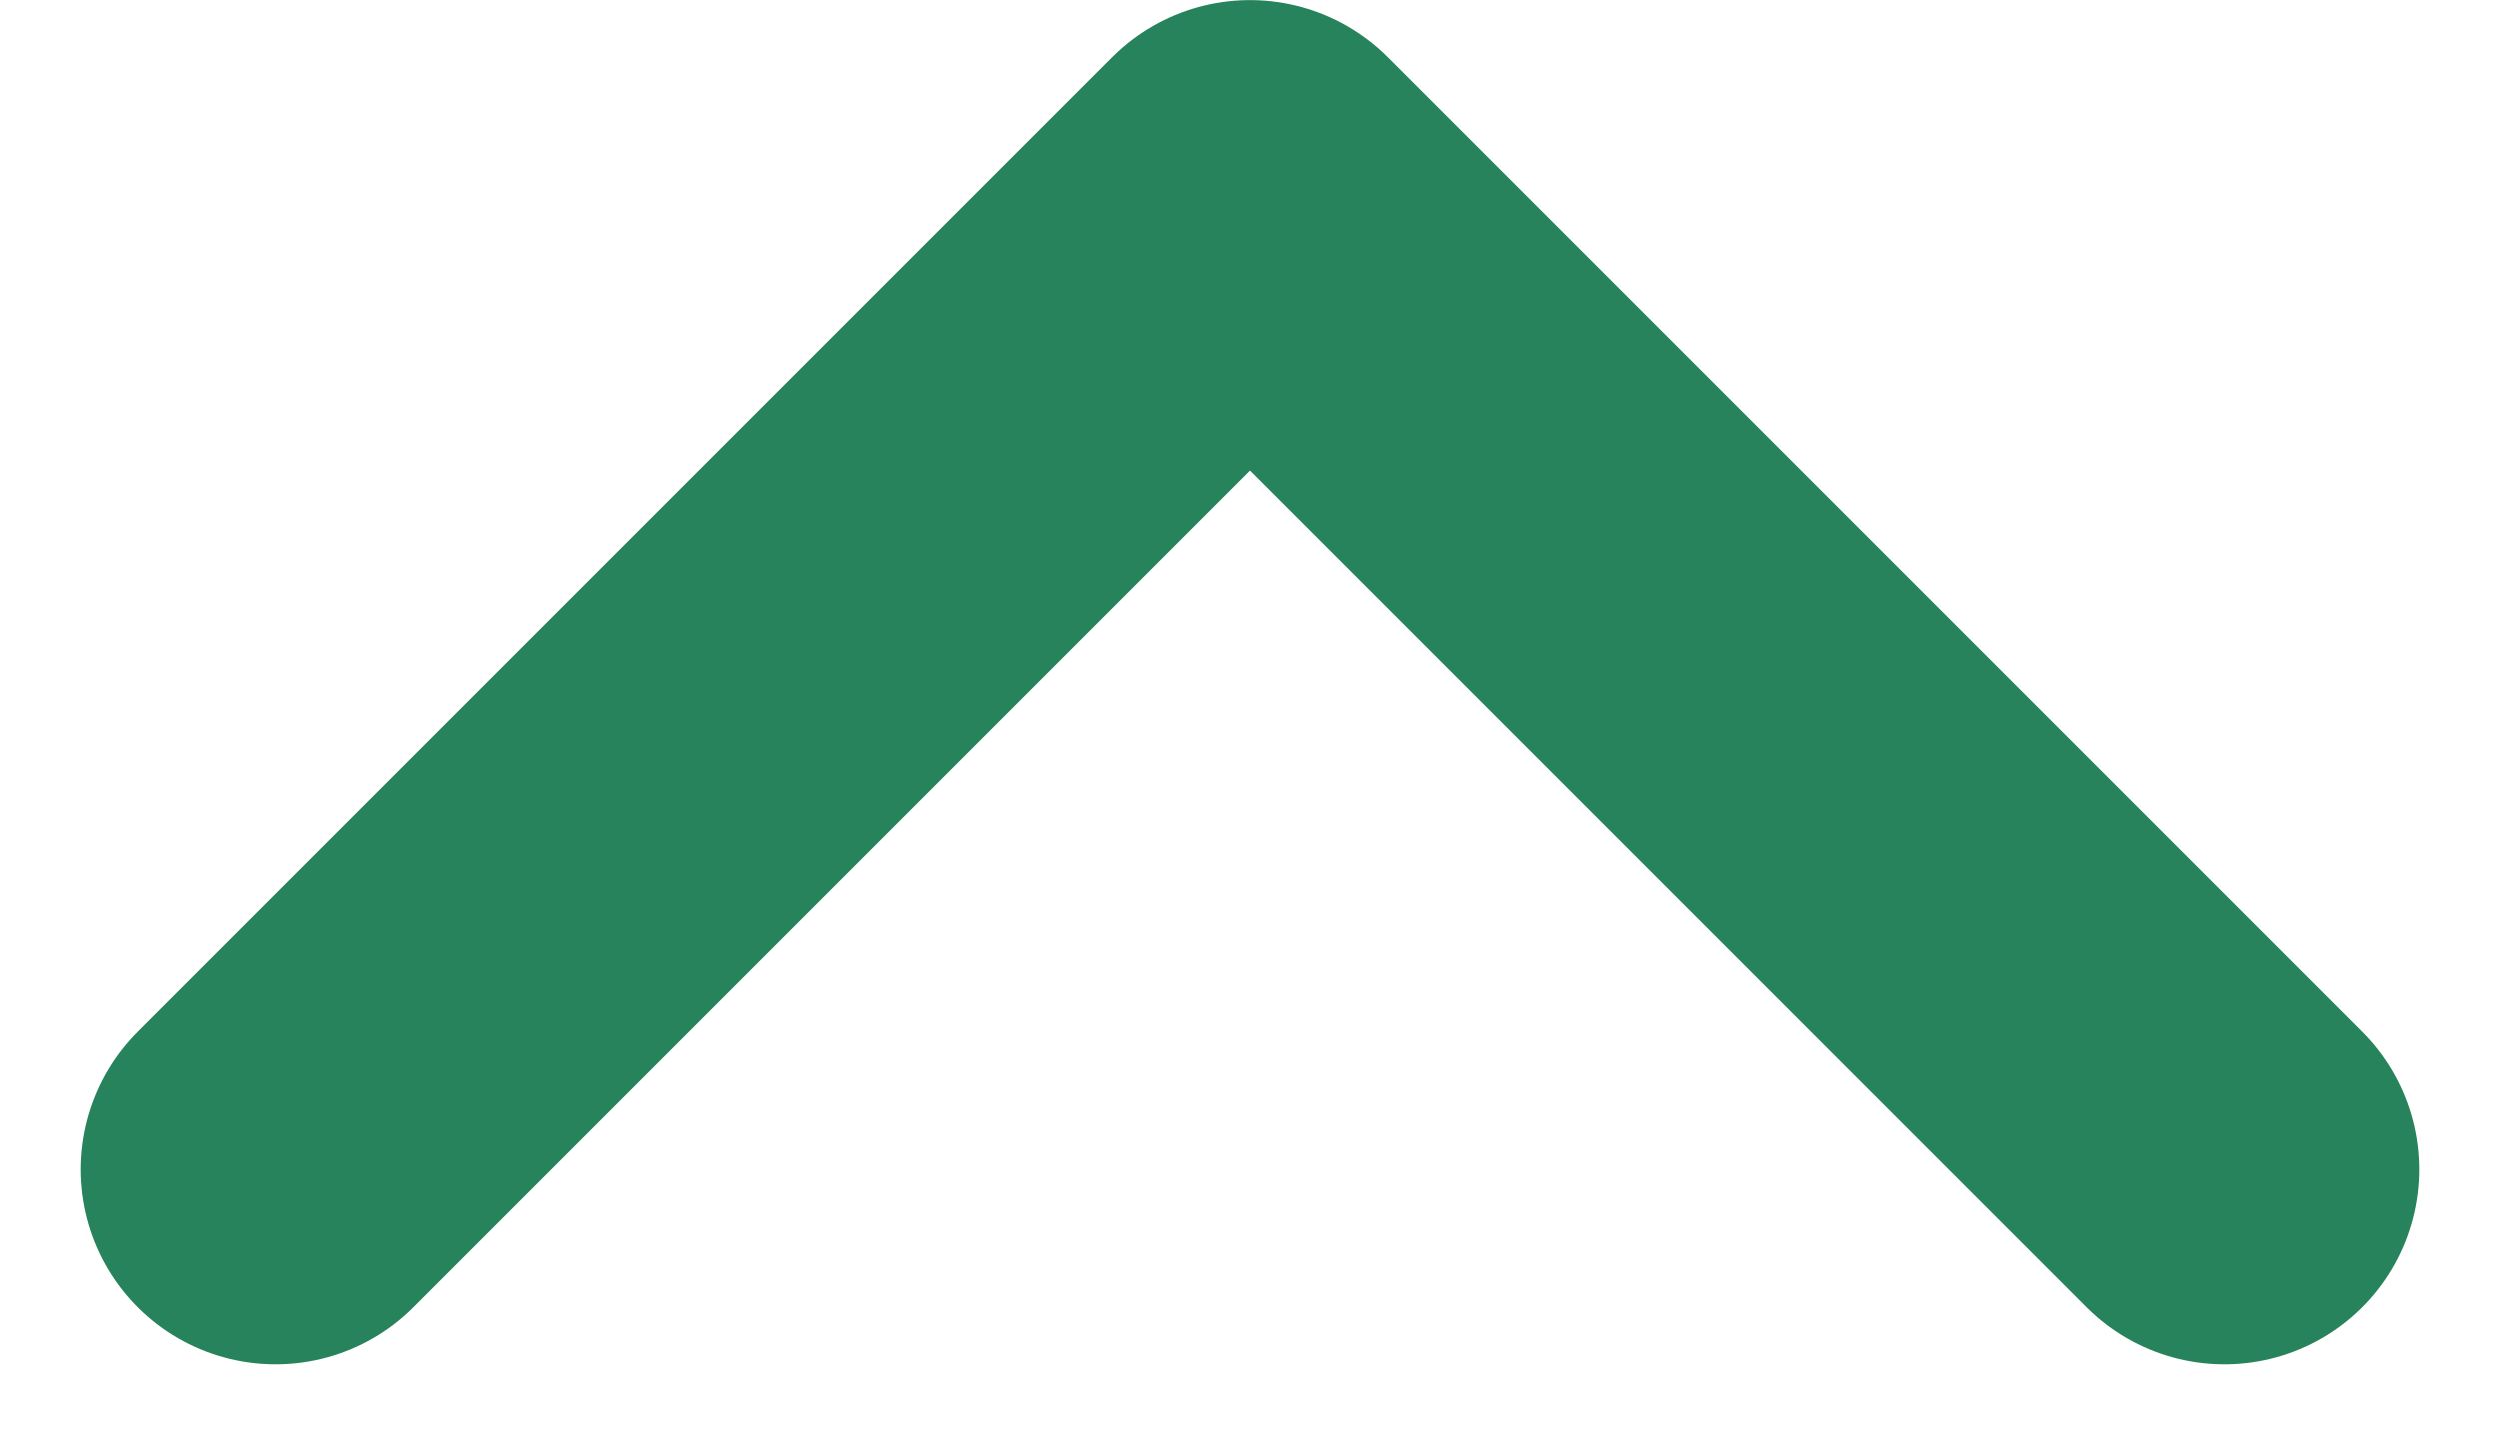 <svg xmlns="http://www.w3.org/2000/svg" width="25.656" height="14.829" viewBox="0 0 25.656 14.829">
  <path id="パス_2156" data-name="パス 2156" d="M-11112,3481.561l10-10,10,10" transform="translate(11114.828 -3469.56)" fill="none" stroke="#27835b" stroke-linecap="round" stroke-linejoin="round" stroke-width="4"/>
</svg>
